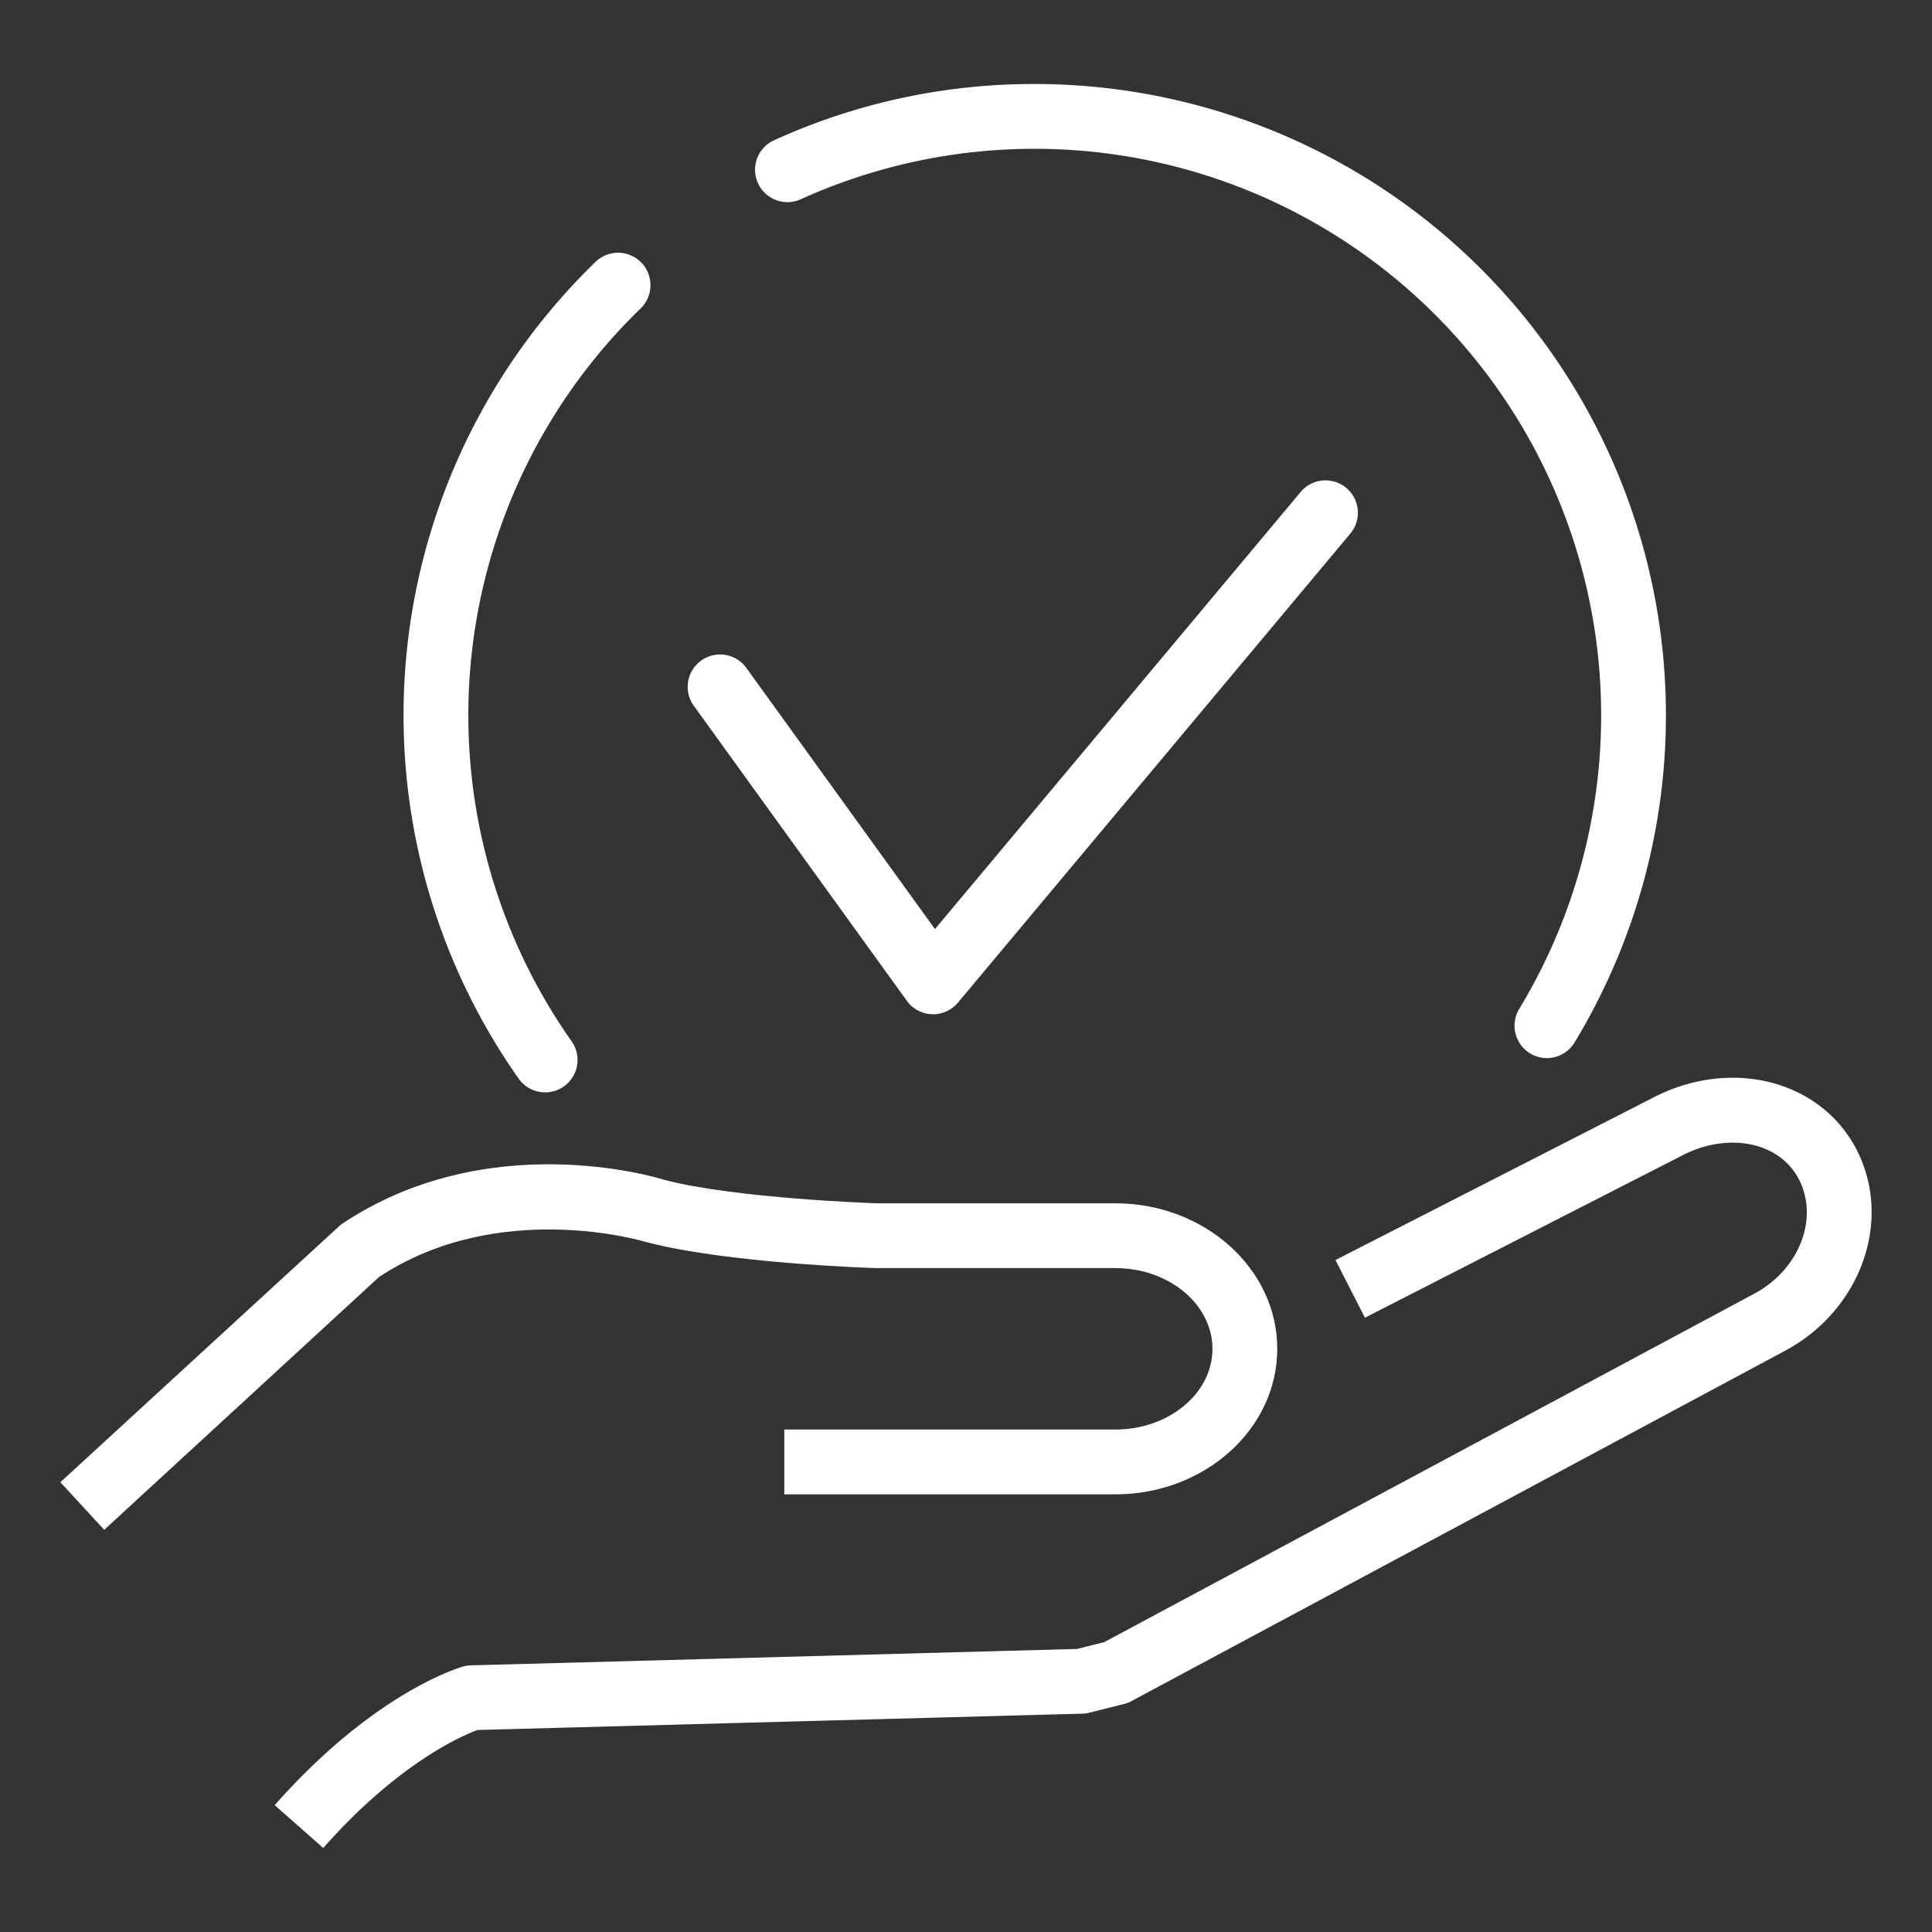 <svg xmlns="http://www.w3.org/2000/svg" xmlns:xlink="http://www.w3.org/1999/xlink" width="128" height="128" viewBox="0 0 128 128"><rect x="0" y="0" width="128" height="128" fill="#333333" stroke="none"/><defs><clipPath id="a"><rect width="120" height="116.87" fill="#fff"/></clipPath></defs><g transform="translate(-373.057 -6848.435)"><g transform="translate(377.057 6854)"><g transform="translate(0 0.001)" clip-path="url(#a)"><path d="M40.454,50.646c-.026,0-.052,0-.076,0a2.139,2.139,0,0,1-1.664-.889L24.627,30.25a2.146,2.146,0,1,1,3.479-2.512L40.577,45.005,64.771,16.086a2.147,2.147,0,1,1,3.293,2.754L42.1,49.877a2.143,2.143,0,0,1-1.647.769" transform="translate(17.367 10.983)" fill="#fff"/><path d="M11.488,89.376,8.27,86.536c6.592-7.468,12.241-9.116,12.48-9.183a2.231,2.231,0,0,1,.52-.079l40.156-1.087,1.8-.45,43.076-23.09c3-1.611,4.31-5.036,2.917-7.636-1.32-2.459-4.753-3.1-7.811-1.46L80.5,54.243l-1.952-3.822,20.873-10.67c5.141-2.759,11.125-1.348,13.586,3.23,2.512,4.689.416,10.721-4.672,13.45L65.025,79.646a2.123,2.123,0,0,1-.493.191l-2.291.574a2.109,2.109,0,0,1-.464.064L21.7,81.557c-.96.355-5.218,2.157-10.217,7.82" transform="translate(5.93 27.494)" fill="#fff"/><path d="M2.905,65.9,0,62.745,18.577,45.684c9.7-6.546,20.94-3.127,21.414-2.976,4.748,1.248,14.022,1.556,14.116,1.559l15.783,0c5.919,0,10.732,4.325,10.732,9.643s-4.813,9.64-10.732,9.64H47.962V59.256H69.89c3.551,0,6.439-2.4,6.439-5.347s-2.888-5.35-6.439-5.35H54.038c-.469-.012-9.921-.328-15.236-1.726-.189-.06-9.767-2.922-17.695,2.321Z" transform="translate(0 29.889)" fill="#fff"/><path d="M22.623,62.137a2.147,2.147,0,0,1-1.755-.908A41.82,41.82,0,0,1,25.959,7.117,2.147,2.147,0,1,1,28.949,10.2a37.526,37.526,0,0,0-4.574,48.554,2.146,2.146,0,0,1-1.751,3.384" transform="translate(9.495 4.669)" fill="#fff"/><path d="M79.3,64.537a2.147,2.147,0,0,1-1.832-3.259A37.54,37.54,0,0,0,29.791,7.672a2.147,2.147,0,0,1-1.786-3.9A41.449,41.449,0,0,1,45.368,0,41.827,41.827,0,0,1,81.135,63.5,2.142,2.142,0,0,1,79.3,64.537" transform="translate(19.184 -0.001)" fill="#fff"/></g></g><rect width="128" height="128" transform="translate(373.057 6848.435)" fill="none"/></g></svg>